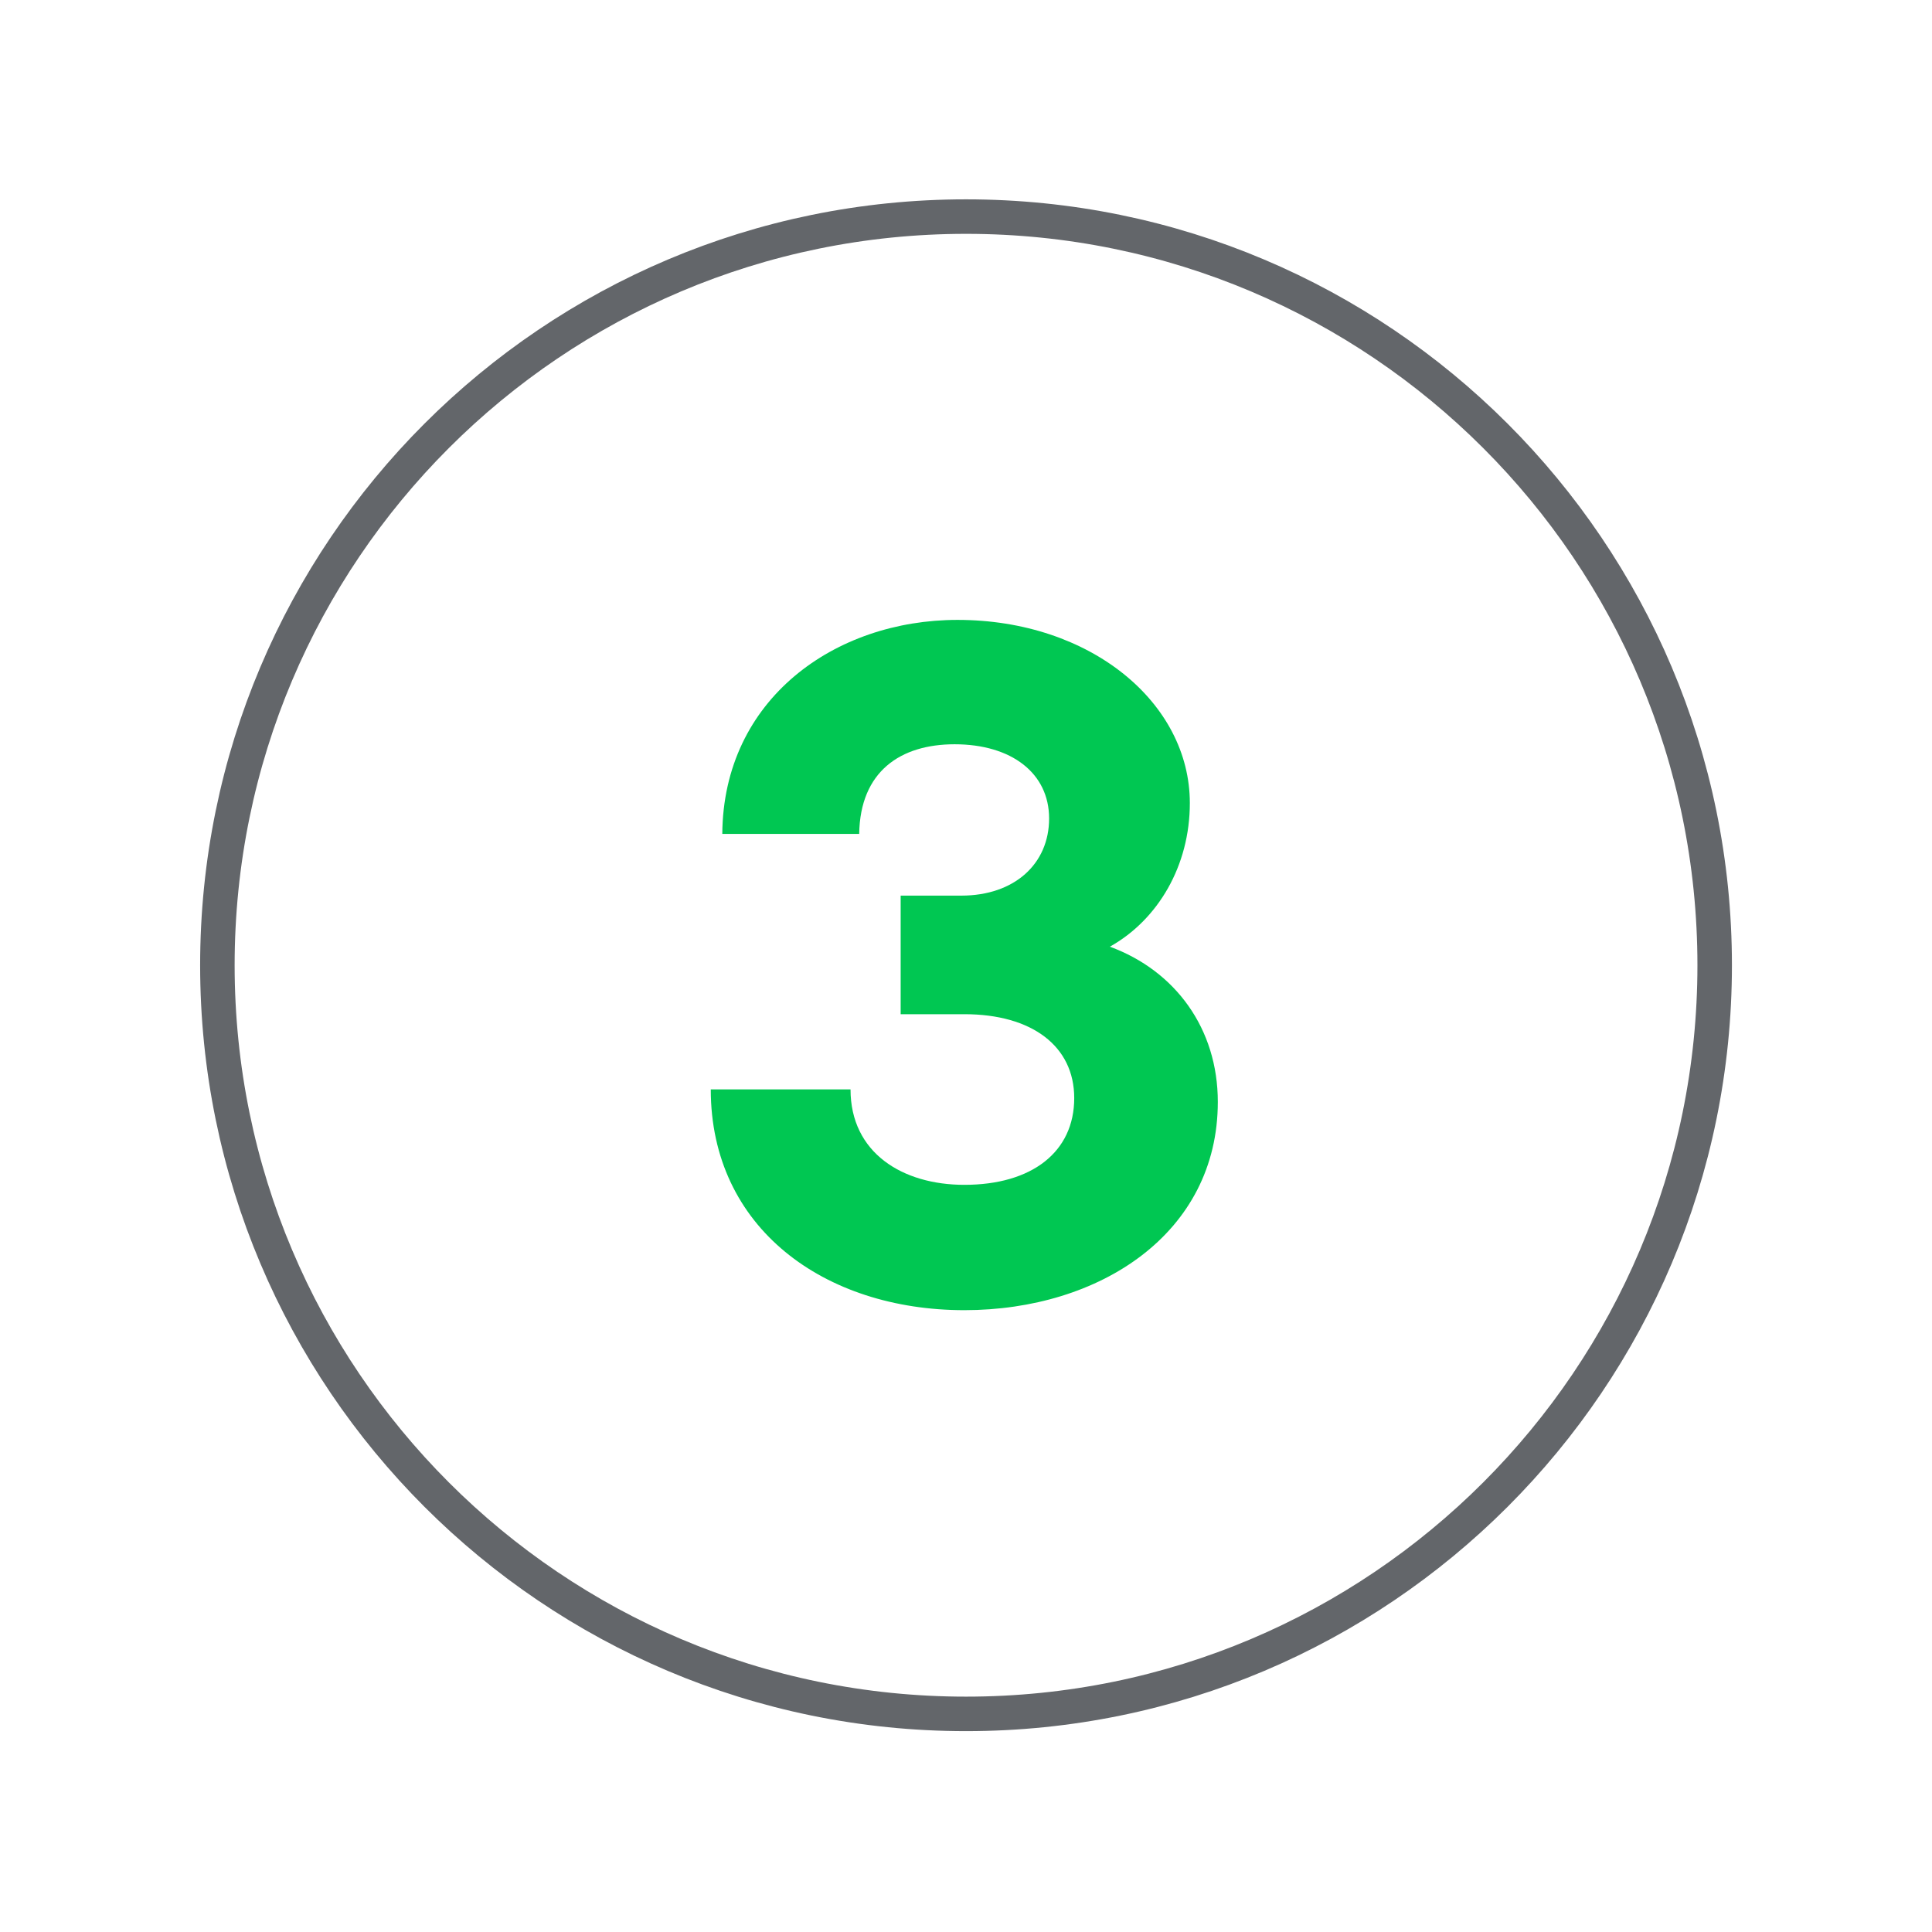 <svg width="56" height="56" viewBox="0 0 56 56" fill="none" xmlns="http://www.w3.org/2000/svg">
<g clip-path="url(#clip0_7707_109413)">
<mask id="mask0_7707_109413" style="mask-type:luminance" maskUnits="userSpaceOnUse" x="0" y="0" width="56" height="56">
<path d="M56 0H0V56H56V0Z" fill="white"/>
</mask>
<g mask="url(#mask0_7707_109413)">
<path d="M20.602 31.576H24.653C24.653 33.419 26.162 34.343 27.952 34.343C29.907 34.343 31.137 33.393 31.137 31.828C31.137 30.32 29.907 29.397 27.952 29.397H26.106V25.96H27.866C29.405 25.96 30.409 25.038 30.409 23.724C30.409 22.411 29.319 21.573 27.67 21.573C26.105 21.573 24.932 22.355 24.904 24.171H20.936C20.964 20.259 24.205 17.968 27.753 17.968C31.61 17.968 34.488 20.371 34.488 23.278C34.488 25.093 33.567 26.659 32.17 27.44C34.07 28.139 35.299 29.816 35.299 31.939C35.299 35.739 31.89 37.976 27.95 37.976C23.899 37.975 20.602 35.599 20.602 31.576Z" fill="#00C752"/>
</g>
<mask id="mask1_7707_109413" style="mask-type:luminance" maskUnits="userSpaceOnUse" x="0" y="0" width="56" height="56">
<path d="M56 0H0V56H56V0Z" fill="white"/>
</mask>
<g mask="url(#mask1_7707_109413)">
<path d="M28.001 49.678C39.985 49.678 49.701 39.962 49.701 27.978C49.701 15.993 39.985 6.278 28.001 6.278C16.016 6.278 6.301 15.993 6.301 27.978C6.301 39.962 16.016 49.678 28.001 49.678Z" stroke="#63666A" stroke-miterlimit="10"/>
</g>
</g>
<defs>
<clipPath id="clip0_7707_109413">
<rect width="56" height="56" fill="white"/>
</clipPath>
</defs>
</svg>
